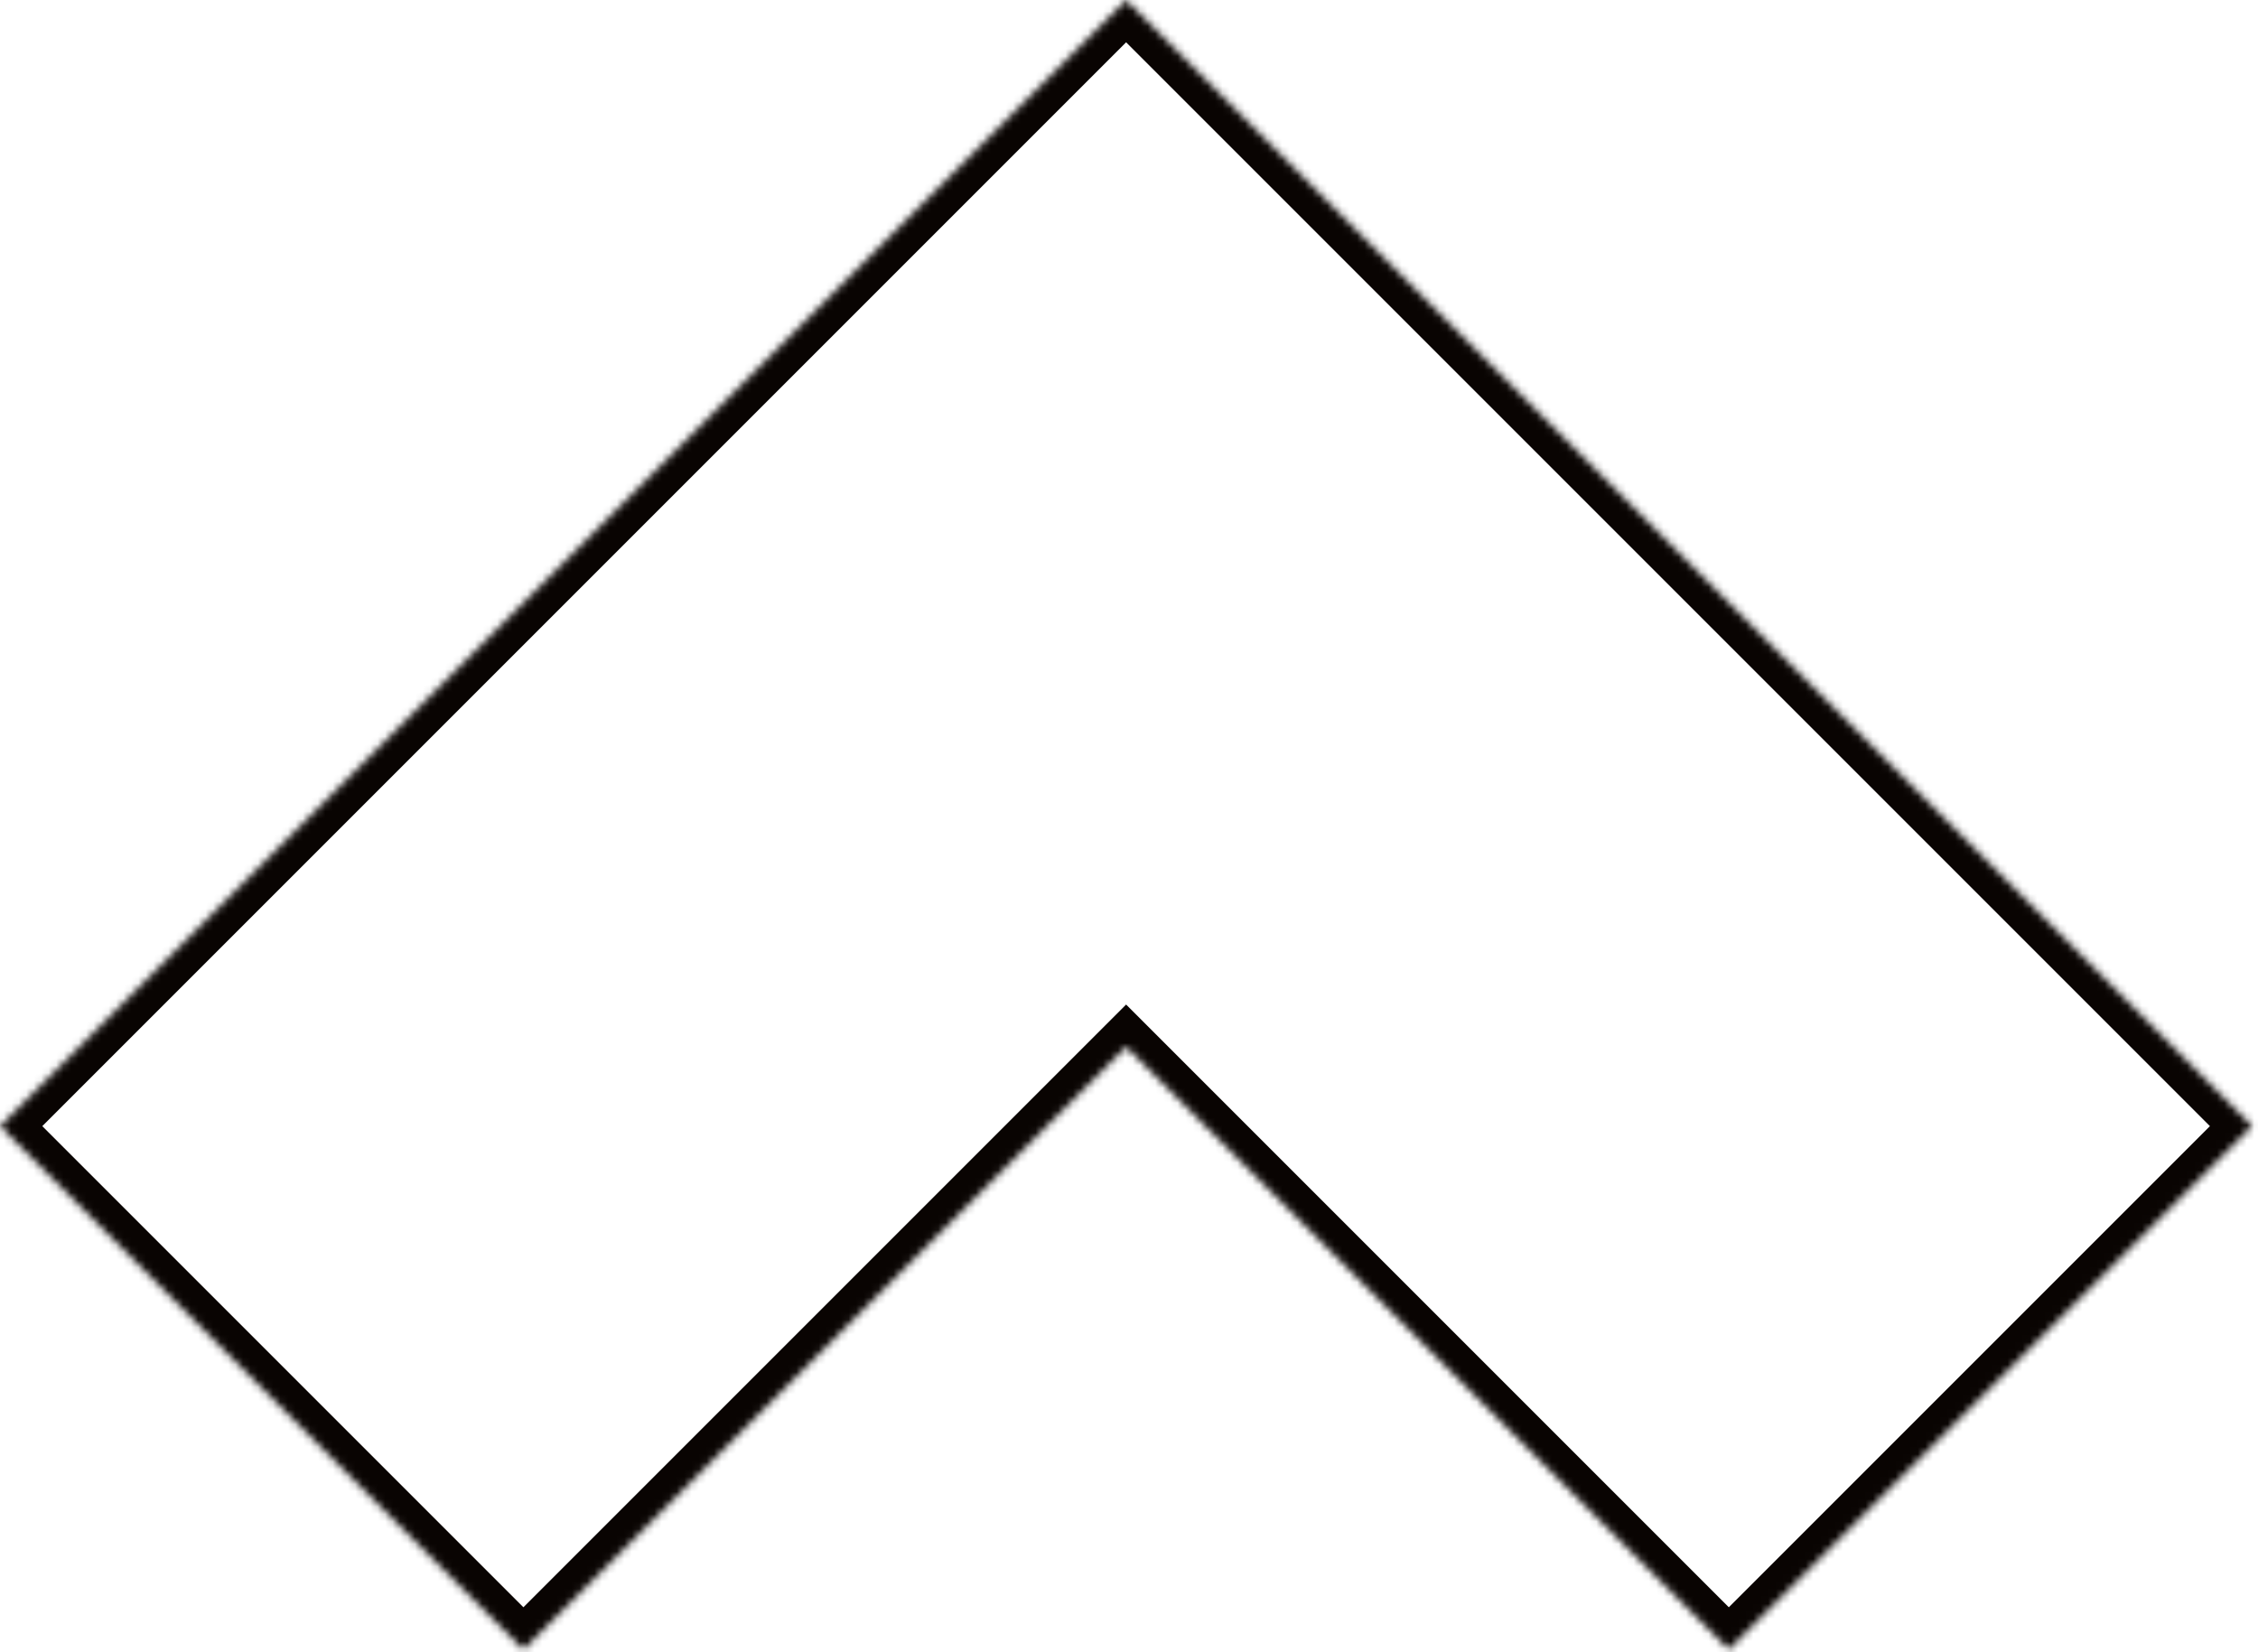 <svg xmlns="http://www.w3.org/2000/svg" width="302" height="221" viewBox="0 0 302 221" fill="none"><mask id="path-1-inside-1_155_57" fill="white"><path d="M231.224 220.617L150.614 140.007L70.004 220.617L2.77162e-05 150.614L150.614 0L301.228 150.614L231.224 220.617Z"></path></mask><path d="M231.224 220.617L228.396 223.446L231.224 226.274L234.052 223.446L231.224 220.617ZM150.614 140.007L153.442 137.179L150.614 134.35L147.785 137.179L150.614 140.007ZM70.004 220.617L67.175 223.446L70.004 226.274L72.832 223.446L70.004 220.617ZM2.77162e-05 150.614L-2.828 147.785L-5.657 150.614L-2.828 153.442L2.77162e-05 150.614ZM150.614 0L153.442 -2.828L150.614 -5.657L147.785 -2.828L150.614 0ZM301.228 150.614L304.056 153.442L306.884 150.614L304.056 147.785L301.228 150.614ZM231.224 220.617L234.052 217.789L153.442 137.179L150.614 140.007L147.785 142.836L228.396 223.446L231.224 220.617ZM150.614 140.007L147.785 137.179L67.175 217.789L70.004 220.617L72.832 223.446L153.442 142.836L150.614 140.007ZM70.004 220.617L72.832 217.789L2.828 147.785L2.77162e-05 150.614L-2.828 153.442L67.175 223.446L70.004 220.617ZM2.77162e-05 150.614L2.828 153.442L153.442 2.828L150.614 0L147.785 -2.828L-2.828 147.785L2.77162e-05 150.614ZM150.614 0L147.785 2.828L298.399 153.442L301.228 150.614L304.056 147.785L153.442 -2.828L150.614 0ZM301.228 150.614L298.399 147.785L228.396 217.789L231.224 220.617L234.052 223.446L304.056 153.442L301.228 150.614Z" fill="#090402" mask="url(#path-1-inside-1_155_57)"></path></svg>